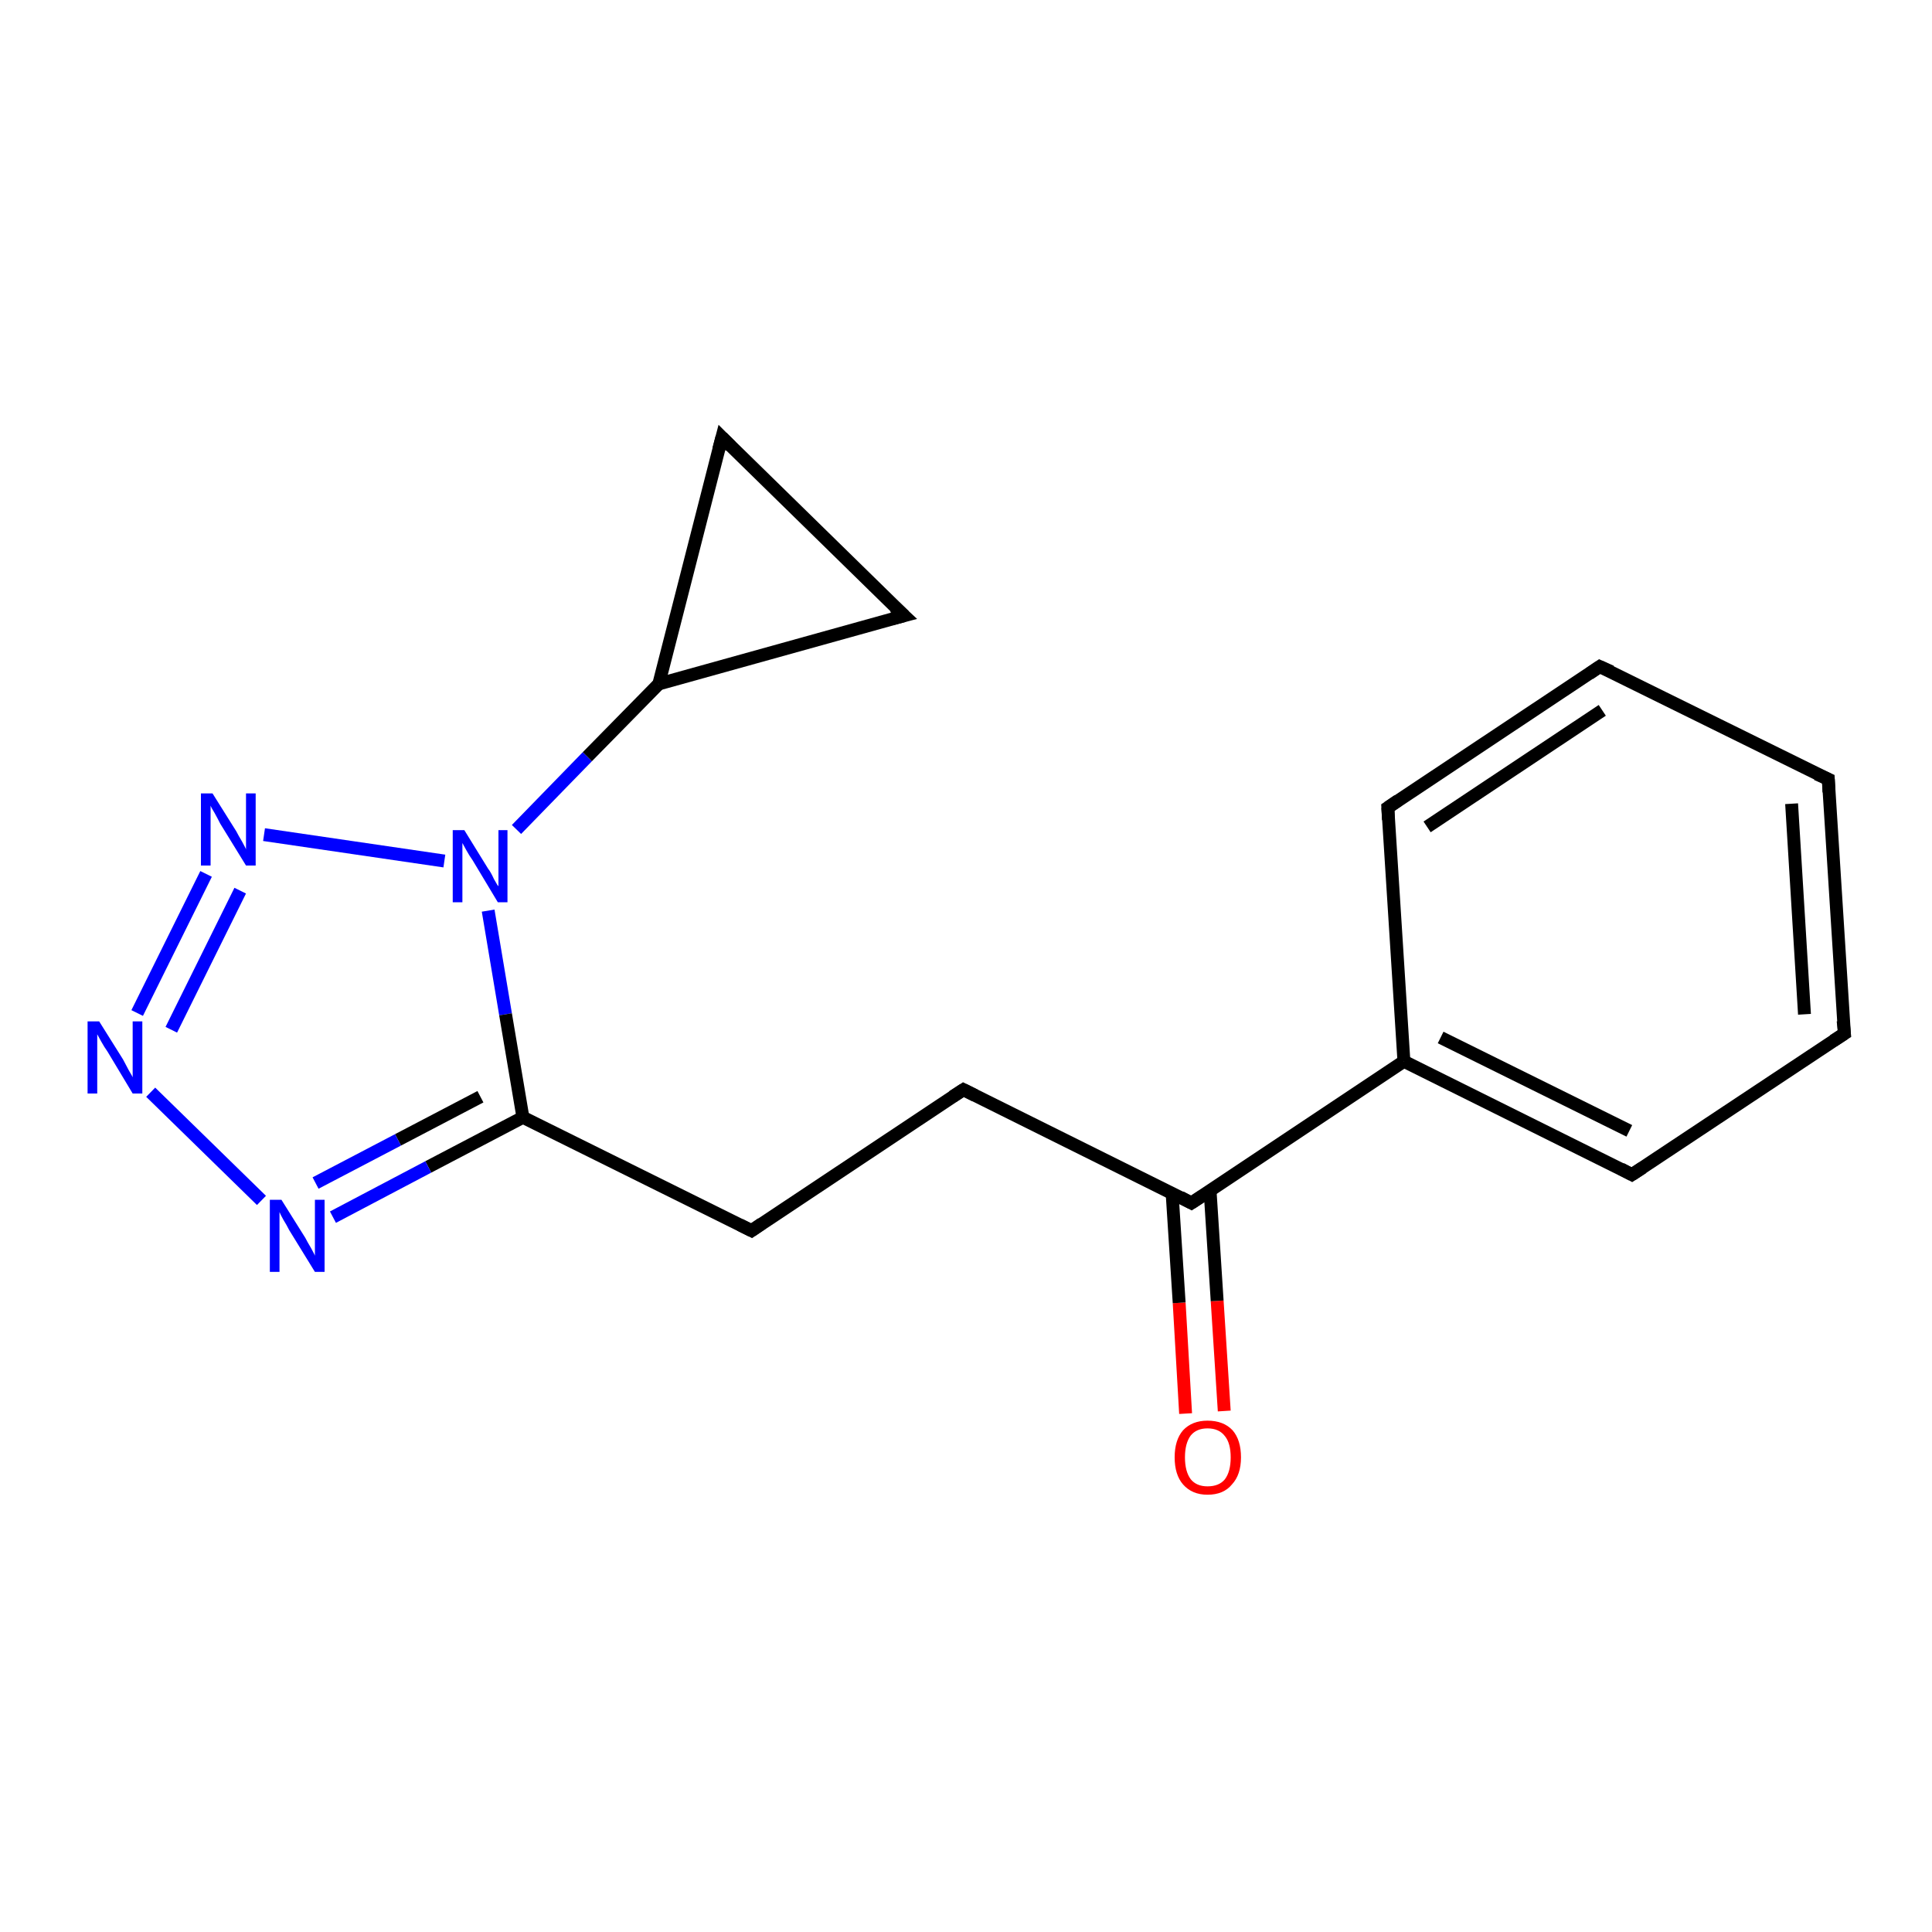 <?xml version='1.0' encoding='iso-8859-1'?>
<svg version='1.1' baseProfile='full'
              xmlns='http://www.w3.org/2000/svg'
                      xmlns:rdkit='http://www.rdkit.org/xml'
                      xmlns:xlink='http://www.w3.org/1999/xlink'
                  xml:space='preserve'
width='300px' height='300px' viewBox='0 0 300 300'>
<!-- END OF HEADER -->
<rect style='opacity:1.0;fill:#FFFFFF;stroke:none' width='300.0' height='300.0' x='0.0' y='0.0'> </rect>
<path class='bond-0 atom-0 atom-1' d='M 184.1,219.5 L 183.1,202.3' style='fill:none;fill-rule:evenodd;stroke:#FF0000;stroke-width:2.0px;stroke-linecap:butt;stroke-linejoin:miter;stroke-opacity:1' />
<path class='bond-0 atom-0 atom-1' d='M 183.1,202.3 L 182.0,185.2' style='fill:none;fill-rule:evenodd;stroke:#000000;stroke-width:2.0px;stroke-linecap:butt;stroke-linejoin:miter;stroke-opacity:1' />
<path class='bond-0 atom-0 atom-1' d='M 190.1,219.1 L 189.0,202.0' style='fill:none;fill-rule:evenodd;stroke:#FF0000;stroke-width:2.0px;stroke-linecap:butt;stroke-linejoin:miter;stroke-opacity:1' />
<path class='bond-0 atom-0 atom-1' d='M 189.0,202.0 L 187.9,184.9' style='fill:none;fill-rule:evenodd;stroke:#000000;stroke-width:2.0px;stroke-linecap:butt;stroke-linejoin:miter;stroke-opacity:1' />
<path class='bond-1 atom-1 atom-2' d='M 185.0,186.8 L 149.6,169.2' style='fill:none;fill-rule:evenodd;stroke:#000000;stroke-width:2.0px;stroke-linecap:butt;stroke-linejoin:miter;stroke-opacity:1' />
<path class='bond-2 atom-2 atom-3' d='M 149.6,169.2 L 116.7,191.1' style='fill:none;fill-rule:evenodd;stroke:#000000;stroke-width:2.0px;stroke-linecap:butt;stroke-linejoin:miter;stroke-opacity:1' />
<path class='bond-3 atom-3 atom-4' d='M 116.7,191.1 L 81.2,173.5' style='fill:none;fill-rule:evenodd;stroke:#000000;stroke-width:2.0px;stroke-linecap:butt;stroke-linejoin:miter;stroke-opacity:1' />
<path class='bond-4 atom-4 atom-5' d='M 81.2,173.5 L 66.5,181.2' style='fill:none;fill-rule:evenodd;stroke:#000000;stroke-width:2.0px;stroke-linecap:butt;stroke-linejoin:miter;stroke-opacity:1' />
<path class='bond-4 atom-4 atom-5' d='M 66.5,181.2 L 51.7,189.0' style='fill:none;fill-rule:evenodd;stroke:#0000FF;stroke-width:2.0px;stroke-linecap:butt;stroke-linejoin:miter;stroke-opacity:1' />
<path class='bond-4 atom-4 atom-5' d='M 74.6,170.3 L 61.8,177.0' style='fill:none;fill-rule:evenodd;stroke:#000000;stroke-width:2.0px;stroke-linecap:butt;stroke-linejoin:miter;stroke-opacity:1' />
<path class='bond-4 atom-4 atom-5' d='M 61.8,177.0 L 49.0,183.7' style='fill:none;fill-rule:evenodd;stroke:#0000FF;stroke-width:2.0px;stroke-linecap:butt;stroke-linejoin:miter;stroke-opacity:1' />
<path class='bond-5 atom-5 atom-6' d='M 40.6,186.4 L 23.4,169.6' style='fill:none;fill-rule:evenodd;stroke:#0000FF;stroke-width:2.0px;stroke-linecap:butt;stroke-linejoin:miter;stroke-opacity:1' />
<path class='bond-6 atom-6 atom-7' d='M 21.3,157.3 L 32.0,135.7' style='fill:none;fill-rule:evenodd;stroke:#0000FF;stroke-width:2.0px;stroke-linecap:butt;stroke-linejoin:miter;stroke-opacity:1' />
<path class='bond-6 atom-6 atom-7' d='M 26.6,159.9 L 37.3,138.3' style='fill:none;fill-rule:evenodd;stroke:#0000FF;stroke-width:2.0px;stroke-linecap:butt;stroke-linejoin:miter;stroke-opacity:1' />
<path class='bond-7 atom-7 atom-8' d='M 41.0,129.6 L 69.0,133.7' style='fill:none;fill-rule:evenodd;stroke:#0000FF;stroke-width:2.0px;stroke-linecap:butt;stroke-linejoin:miter;stroke-opacity:1' />
<path class='bond-8 atom-8 atom-9' d='M 80.2,128.8 L 91.2,117.5' style='fill:none;fill-rule:evenodd;stroke:#0000FF;stroke-width:2.0px;stroke-linecap:butt;stroke-linejoin:miter;stroke-opacity:1' />
<path class='bond-8 atom-8 atom-9' d='M 91.2,117.5 L 102.3,106.2' style='fill:none;fill-rule:evenodd;stroke:#000000;stroke-width:2.0px;stroke-linecap:butt;stroke-linejoin:miter;stroke-opacity:1' />
<path class='bond-9 atom-9 atom-10' d='M 102.3,106.2 L 112.1,67.9' style='fill:none;fill-rule:evenodd;stroke:#000000;stroke-width:2.0px;stroke-linecap:butt;stroke-linejoin:miter;stroke-opacity:1' />
<path class='bond-10 atom-10 atom-11' d='M 112.1,67.9 L 140.4,95.6' style='fill:none;fill-rule:evenodd;stroke:#000000;stroke-width:2.0px;stroke-linecap:butt;stroke-linejoin:miter;stroke-opacity:1' />
<path class='bond-11 atom-1 atom-12' d='M 185.0,186.8 L 218.0,164.8' style='fill:none;fill-rule:evenodd;stroke:#000000;stroke-width:2.0px;stroke-linecap:butt;stroke-linejoin:miter;stroke-opacity:1' />
<path class='bond-12 atom-12 atom-13' d='M 218.0,164.8 L 253.4,182.4' style='fill:none;fill-rule:evenodd;stroke:#000000;stroke-width:2.0px;stroke-linecap:butt;stroke-linejoin:miter;stroke-opacity:1' />
<path class='bond-12 atom-12 atom-13' d='M 223.7,161.1 L 253.0,175.6' style='fill:none;fill-rule:evenodd;stroke:#000000;stroke-width:2.0px;stroke-linecap:butt;stroke-linejoin:miter;stroke-opacity:1' />
<path class='bond-13 atom-13 atom-14' d='M 253.4,182.4 L 286.4,160.5' style='fill:none;fill-rule:evenodd;stroke:#000000;stroke-width:2.0px;stroke-linecap:butt;stroke-linejoin:miter;stroke-opacity:1' />
<path class='bond-14 atom-14 atom-15' d='M 286.4,160.5 L 283.9,121.0' style='fill:none;fill-rule:evenodd;stroke:#000000;stroke-width:2.0px;stroke-linecap:butt;stroke-linejoin:miter;stroke-opacity:1' />
<path class='bond-14 atom-14 atom-15' d='M 280.2,157.5 L 278.2,124.8' style='fill:none;fill-rule:evenodd;stroke:#000000;stroke-width:2.0px;stroke-linecap:butt;stroke-linejoin:miter;stroke-opacity:1' />
<path class='bond-15 atom-15 atom-16' d='M 283.9,121.0 L 248.4,103.5' style='fill:none;fill-rule:evenodd;stroke:#000000;stroke-width:2.0px;stroke-linecap:butt;stroke-linejoin:miter;stroke-opacity:1' />
<path class='bond-16 atom-16 atom-17' d='M 248.4,103.5 L 215.5,125.4' style='fill:none;fill-rule:evenodd;stroke:#000000;stroke-width:2.0px;stroke-linecap:butt;stroke-linejoin:miter;stroke-opacity:1' />
<path class='bond-16 atom-16 atom-17' d='M 248.8,110.3 L 221.6,128.4' style='fill:none;fill-rule:evenodd;stroke:#000000;stroke-width:2.0px;stroke-linecap:butt;stroke-linejoin:miter;stroke-opacity:1' />
<path class='bond-17 atom-8 atom-4' d='M 75.8,141.4 L 78.5,157.5' style='fill:none;fill-rule:evenodd;stroke:#0000FF;stroke-width:2.0px;stroke-linecap:butt;stroke-linejoin:miter;stroke-opacity:1' />
<path class='bond-17 atom-8 atom-4' d='M 78.5,157.5 L 81.2,173.5' style='fill:none;fill-rule:evenodd;stroke:#000000;stroke-width:2.0px;stroke-linecap:butt;stroke-linejoin:miter;stroke-opacity:1' />
<path class='bond-18 atom-11 atom-9' d='M 140.4,95.6 L 102.3,106.2' style='fill:none;fill-rule:evenodd;stroke:#000000;stroke-width:2.0px;stroke-linecap:butt;stroke-linejoin:miter;stroke-opacity:1' />
<path class='bond-19 atom-17 atom-12' d='M 215.5,125.4 L 218.0,164.8' style='fill:none;fill-rule:evenodd;stroke:#000000;stroke-width:2.0px;stroke-linecap:butt;stroke-linejoin:miter;stroke-opacity:1' />
<path d='M 183.3,185.9 L 185.0,186.8 L 186.7,185.7' style='fill:none;stroke:#000000;stroke-width:2.0px;stroke-linecap:butt;stroke-linejoin:miter;stroke-opacity:1;' />
<path d='M 151.4,170.1 L 149.6,169.2 L 147.9,170.3' style='fill:none;stroke:#000000;stroke-width:2.0px;stroke-linecap:butt;stroke-linejoin:miter;stroke-opacity:1;' />
<path d='M 118.3,190.0 L 116.7,191.1 L 114.9,190.2' style='fill:none;stroke:#000000;stroke-width:2.0px;stroke-linecap:butt;stroke-linejoin:miter;stroke-opacity:1;' />
<path d='M 111.6,69.8 L 112.1,67.9 L 113.5,69.3' style='fill:none;stroke:#000000;stroke-width:2.0px;stroke-linecap:butt;stroke-linejoin:miter;stroke-opacity:1;' />
<path d='M 138.9,94.2 L 140.4,95.6 L 138.5,96.1' style='fill:none;stroke:#000000;stroke-width:2.0px;stroke-linecap:butt;stroke-linejoin:miter;stroke-opacity:1;' />
<path d='M 251.7,181.5 L 253.4,182.4 L 255.1,181.3' style='fill:none;stroke:#000000;stroke-width:2.0px;stroke-linecap:butt;stroke-linejoin:miter;stroke-opacity:1;' />
<path d='M 284.7,161.6 L 286.4,160.5 L 286.2,158.5' style='fill:none;stroke:#000000;stroke-width:2.0px;stroke-linecap:butt;stroke-linejoin:miter;stroke-opacity:1;' />
<path d='M 284.0,123.0 L 283.9,121.0 L 282.1,120.2' style='fill:none;stroke:#000000;stroke-width:2.0px;stroke-linecap:butt;stroke-linejoin:miter;stroke-opacity:1;' />
<path d='M 250.2,104.3 L 248.4,103.5 L 246.8,104.6' style='fill:none;stroke:#000000;stroke-width:2.0px;stroke-linecap:butt;stroke-linejoin:miter;stroke-opacity:1;' />
<path d='M 217.1,124.3 L 215.5,125.4 L 215.6,127.3' style='fill:none;stroke:#000000;stroke-width:2.0px;stroke-linecap:butt;stroke-linejoin:miter;stroke-opacity:1;' />
<path class='atom-0' d='M 182.4 226.3
Q 182.4 223.6, 183.7 222.1
Q 185.1 220.6, 187.5 220.6
Q 190.0 220.6, 191.4 222.1
Q 192.7 223.6, 192.7 226.3
Q 192.7 229.0, 191.3 230.5
Q 190.0 232.1, 187.5 232.1
Q 185.1 232.1, 183.7 230.5
Q 182.4 229.0, 182.4 226.3
M 187.5 230.8
Q 189.3 230.8, 190.2 229.7
Q 191.1 228.5, 191.1 226.3
Q 191.1 224.1, 190.2 223.0
Q 189.3 221.8, 187.5 221.8
Q 185.8 221.8, 184.9 222.9
Q 184.0 224.1, 184.0 226.3
Q 184.0 228.5, 184.9 229.7
Q 185.8 230.8, 187.5 230.8
' fill='#FF0000'/>
<path class='atom-5' d='M 43.7 186.3
L 47.4 192.2
Q 47.7 192.8, 48.3 193.8
Q 48.9 194.9, 48.9 195.0
L 48.9 186.3
L 50.4 186.3
L 50.4 197.5
L 48.9 197.5
L 44.9 191.0
Q 44.5 190.2, 44.0 189.4
Q 43.5 188.5, 43.4 188.2
L 43.4 197.5
L 41.9 197.5
L 41.9 186.3
L 43.7 186.3
' fill='#0000FF'/>
<path class='atom-6' d='M 15.4 158.6
L 19.1 164.5
Q 19.4 165.1, 20.0 166.2
Q 20.6 167.2, 20.6 167.3
L 20.6 158.6
L 22.1 158.6
L 22.1 169.8
L 20.6 169.8
L 16.7 163.3
Q 16.2 162.6, 15.7 161.7
Q 15.2 160.8, 15.1 160.6
L 15.1 169.8
L 13.6 169.8
L 13.6 158.6
L 15.4 158.6
' fill='#0000FF'/>
<path class='atom-7' d='M 33.0 123.2
L 36.7 129.1
Q 37.0 129.7, 37.6 130.7
Q 38.2 131.8, 38.2 131.9
L 38.2 123.2
L 39.7 123.2
L 39.7 134.4
L 38.2 134.4
L 34.2 127.9
Q 33.8 127.1, 33.3 126.2
Q 32.8 125.4, 32.7 125.1
L 32.7 134.4
L 31.2 134.4
L 31.2 123.2
L 33.0 123.2
' fill='#0000FF'/>
<path class='atom-8' d='M 72.1 128.9
L 75.8 134.9
Q 76.2 135.4, 76.7 136.5
Q 77.3 137.6, 77.4 137.6
L 77.4 128.9
L 78.8 128.9
L 78.8 140.1
L 77.3 140.1
L 73.4 133.6
Q 72.9 132.9, 72.4 132.0
Q 71.9 131.1, 71.8 130.9
L 71.8 140.1
L 70.3 140.1
L 70.3 128.9
L 72.1 128.9
' fill='#0000FF'/>
</svg>
